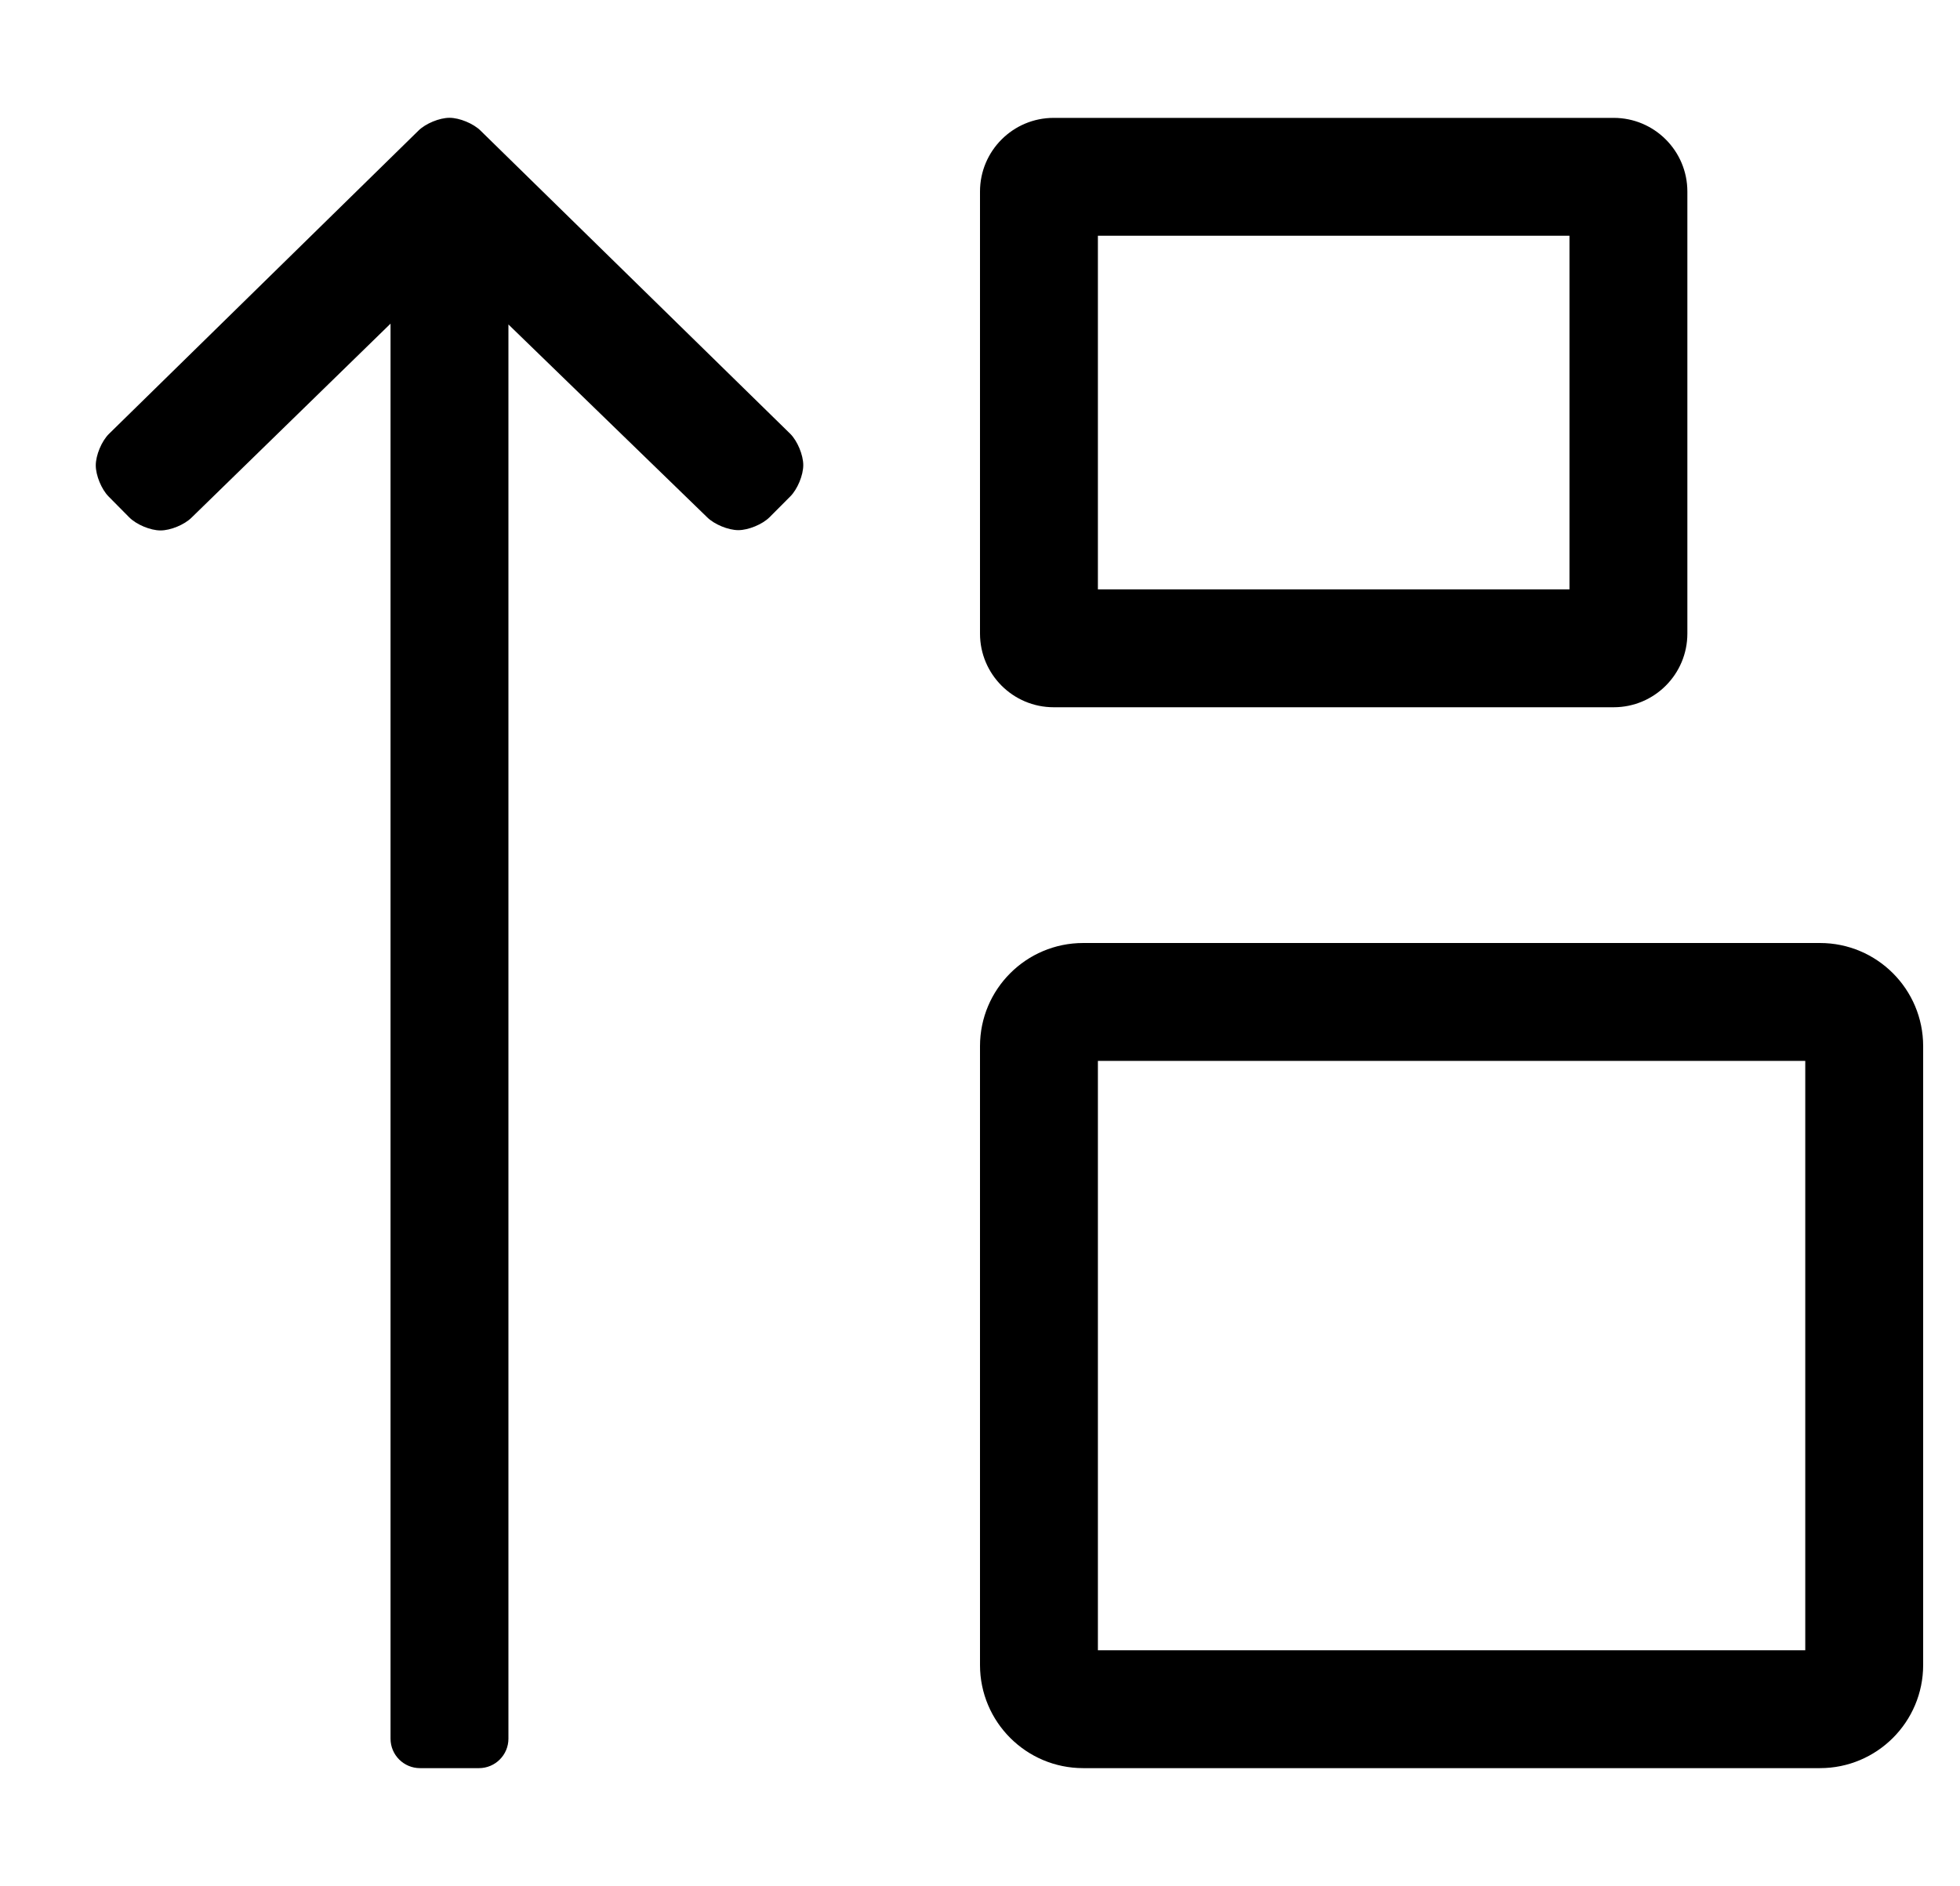 <?xml version="1.0" standalone="no"?>
<!DOCTYPE svg PUBLIC "-//W3C//DTD SVG 1.1//EN" "http://www.w3.org/Graphics/SVG/1.1/DTD/svg11.dtd" >
<svg xmlns="http://www.w3.org/2000/svg" xmlns:xlink="http://www.w3.org/1999/xlink" version="1.1" viewBox="-10 0 532 512">
   <path fill="currentColor"
d="M25.07 140.44l-5.59 -5.65c-1.924 -1.938 -3.485 -5.726 -3.485 -8.455c0 -2.771 1.602 -6.6 3.575 -8.545l84 -82.32c1.93 -1.926 5.708 -3.489 8.435 -3.489s6.506 1.563 8.436 3.489l84.06 82.3
c1.948 1.942 3.529 5.75 3.529 8.5c0 2.751 -1.581 6.559 -3.529 8.5l-5.64 5.66c-1.938 1.927 -5.729 3.49 -8.46 3.49c-2.732 0 -6.522 -1.563 -8.46 -3.49l-53.94 -52.35v383.92c0 4.416 -3.584 8 -8 8h-16
c-4.416 0 -8 -3.584 -8 -8v-384.14l-54.02 52.67c-1.927 1.914 -5.694 3.469 -8.411 3.469c-2.757 0 -6.564 -1.595 -8.499 -3.559zM276 192c-11.04 0 -20 -8.96 -20 -20v-120c0 -11.04 8.96 -20 20 -20h152c11.04 0 20 8.96 20 20
v120c0 11.04 -8.96 20 -20 20h-152zM288 64v96h128v-96h-128zM484 256c15.456 0 28 12.544 28 28v168c0 15.456 -12.544 28 -28 28h-200c-15.456 0 -28 -12.544 -28 -28v-168c0 -15.456 12.544 -28 28 -28h200zM480 448v-160h-192v160h192z" />
</svg>
